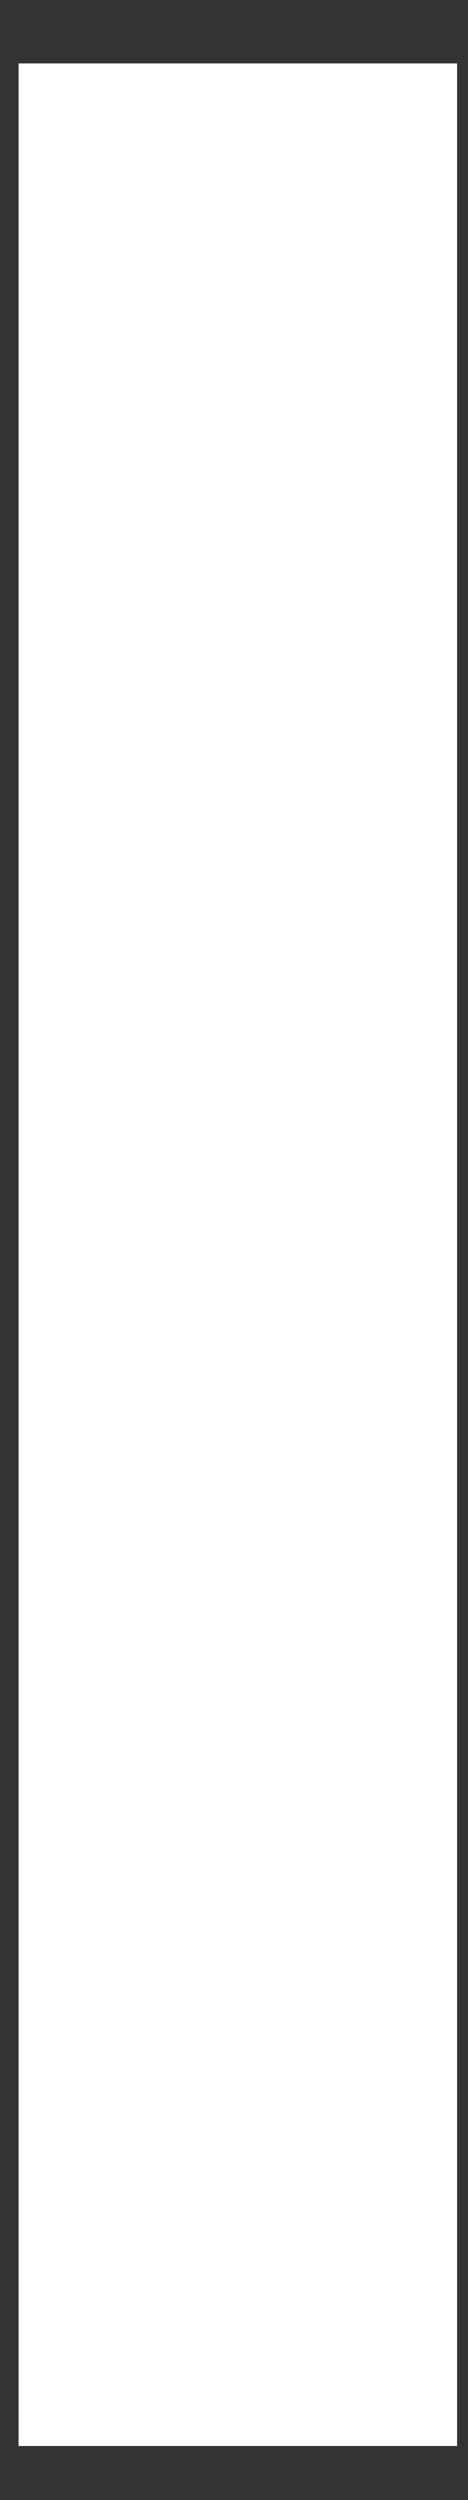 <?xml version="1.0" encoding="UTF-8"?><svg xmlns="http://www.w3.org/2000/svg" xmlns:xlink="http://www.w3.org/1999/xlink" xmlns:avocode="https://avocode.com/" id="SVGDoc4b5338c0395743b681d78485f202187d" width="3px" height="16px" version="1.1" viewBox="0 0 3 16" aria-hidden="true"><rect x="0" y="0" width="3" height="16" fill="#333333" stroke="none"/><defs><linearGradient class="cerosgradient" data-cerosgradient="true" id="CerosGradient_id83e7252f1" gradientUnits="userSpaceOnUse" x1="50%" y1="100%" x2="50%" y2="0%"><stop offset="0%" stop-color="#d1d1d1"/><stop offset="100%" stop-color="#d1d1d1"/></linearGradient><linearGradient/></defs><g><g><path d="M2.93,15.654v0h-2.811v0v-15.248v0h2.811v0z" fill="#ffffff" fill-opacity="1"/></g></g></svg>